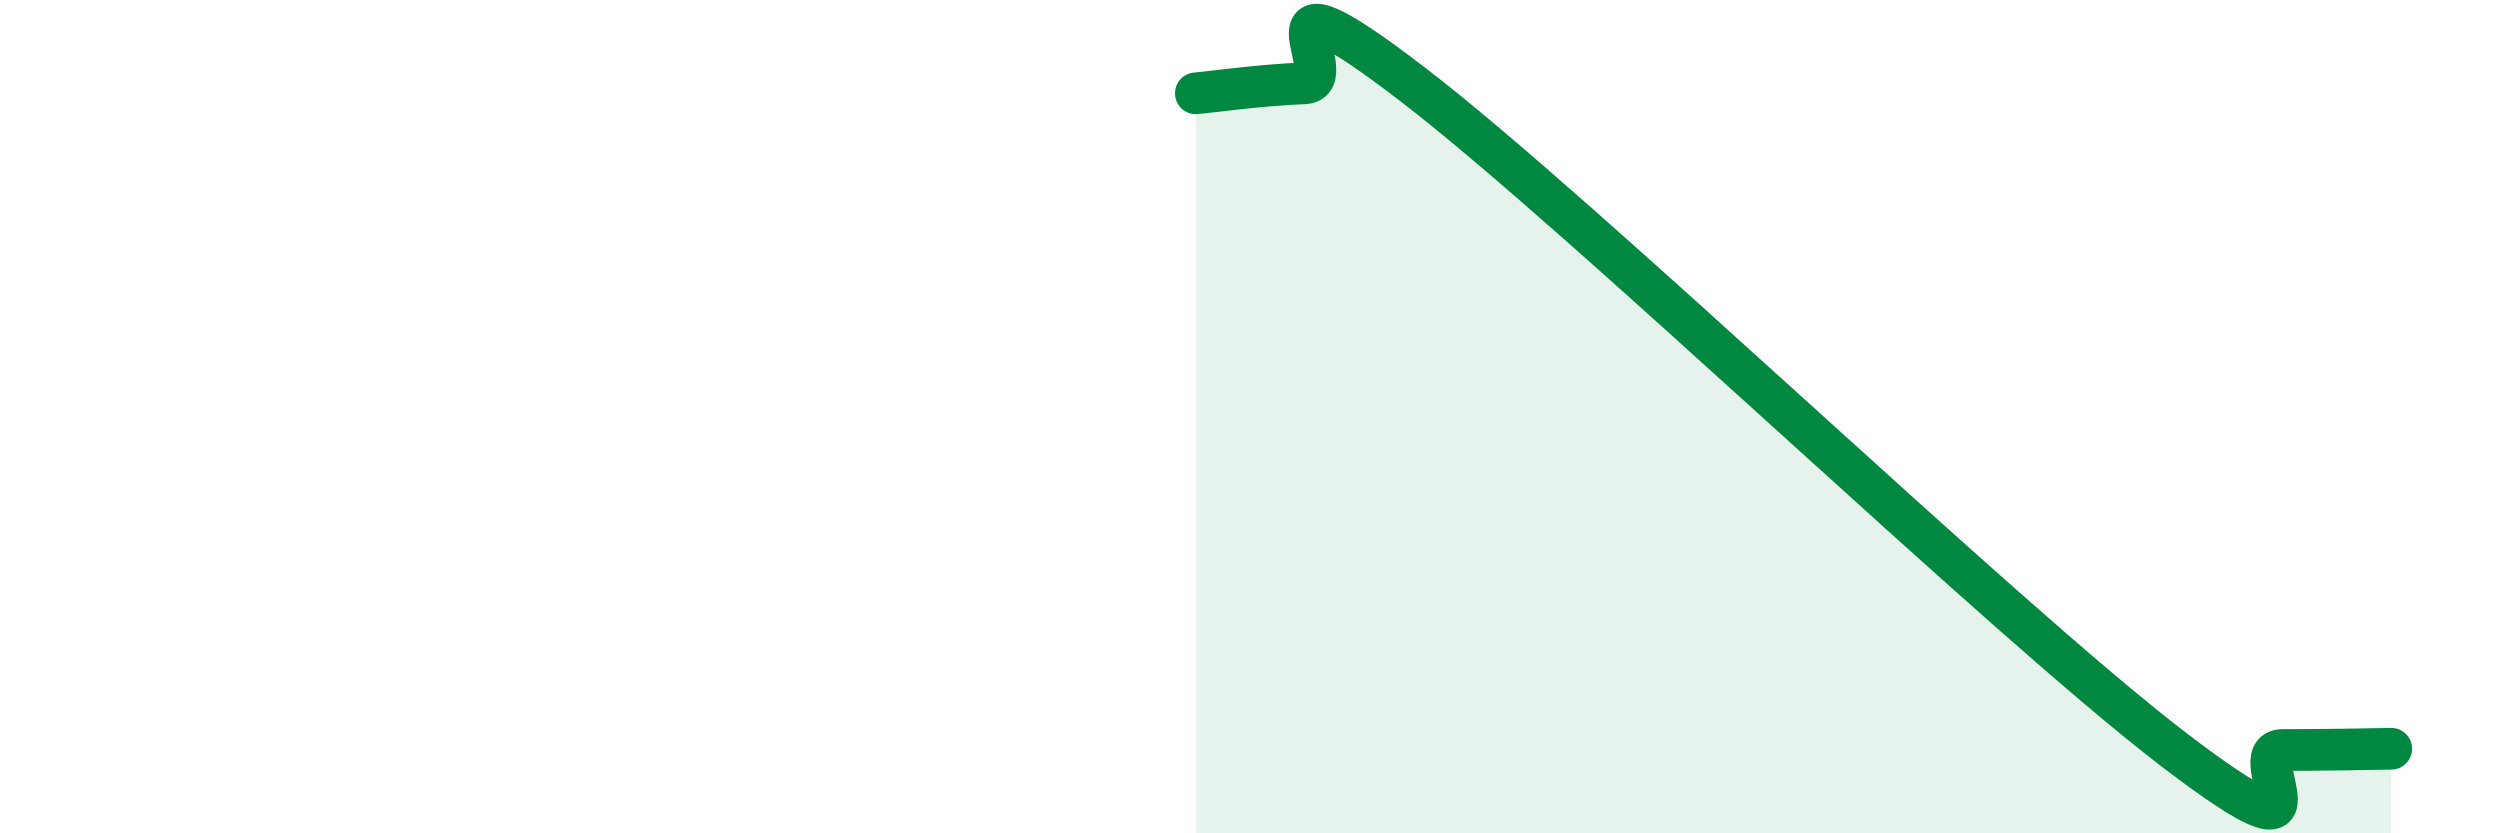 
    <svg width="60" height="20" viewBox="0 0 60 20" xmlns="http://www.w3.org/2000/svg">
      <path
        d="M 28.7,2.24 C 29.22,2.19 30.26,2.04 31.3,2 C 32.34,1.96 29.74,-1.17 33.91,2.03 C 38.08,5.23 48,14.8 52.17,17.99 C 56.34,21.18 53.74,18 54.78,18 C 55.82,18 56.87,17.98 57.39,17.97L57.39 20L28.7 20Z"
        fill="#008740"
        opacity="0.1"
        stroke-linecap="round"
        stroke-linejoin="round"
      />
      <path
        d="M 28.7,2.24 C 29.22,2.19 30.26,2.04 31.3,2 C 32.34,1.96 29.74,-1.17 33.91,2.03 C 38.08,5.23 48,14.8 52.17,17.99 C 56.34,21.18 53.74,18 54.78,18 C 55.82,18 56.87,17.98 57.39,17.97"
        stroke="#008740"
        stroke-width="1"
        fill="none"
        stroke-linecap="round"
        stroke-linejoin="round"
      />
    </svg>
  